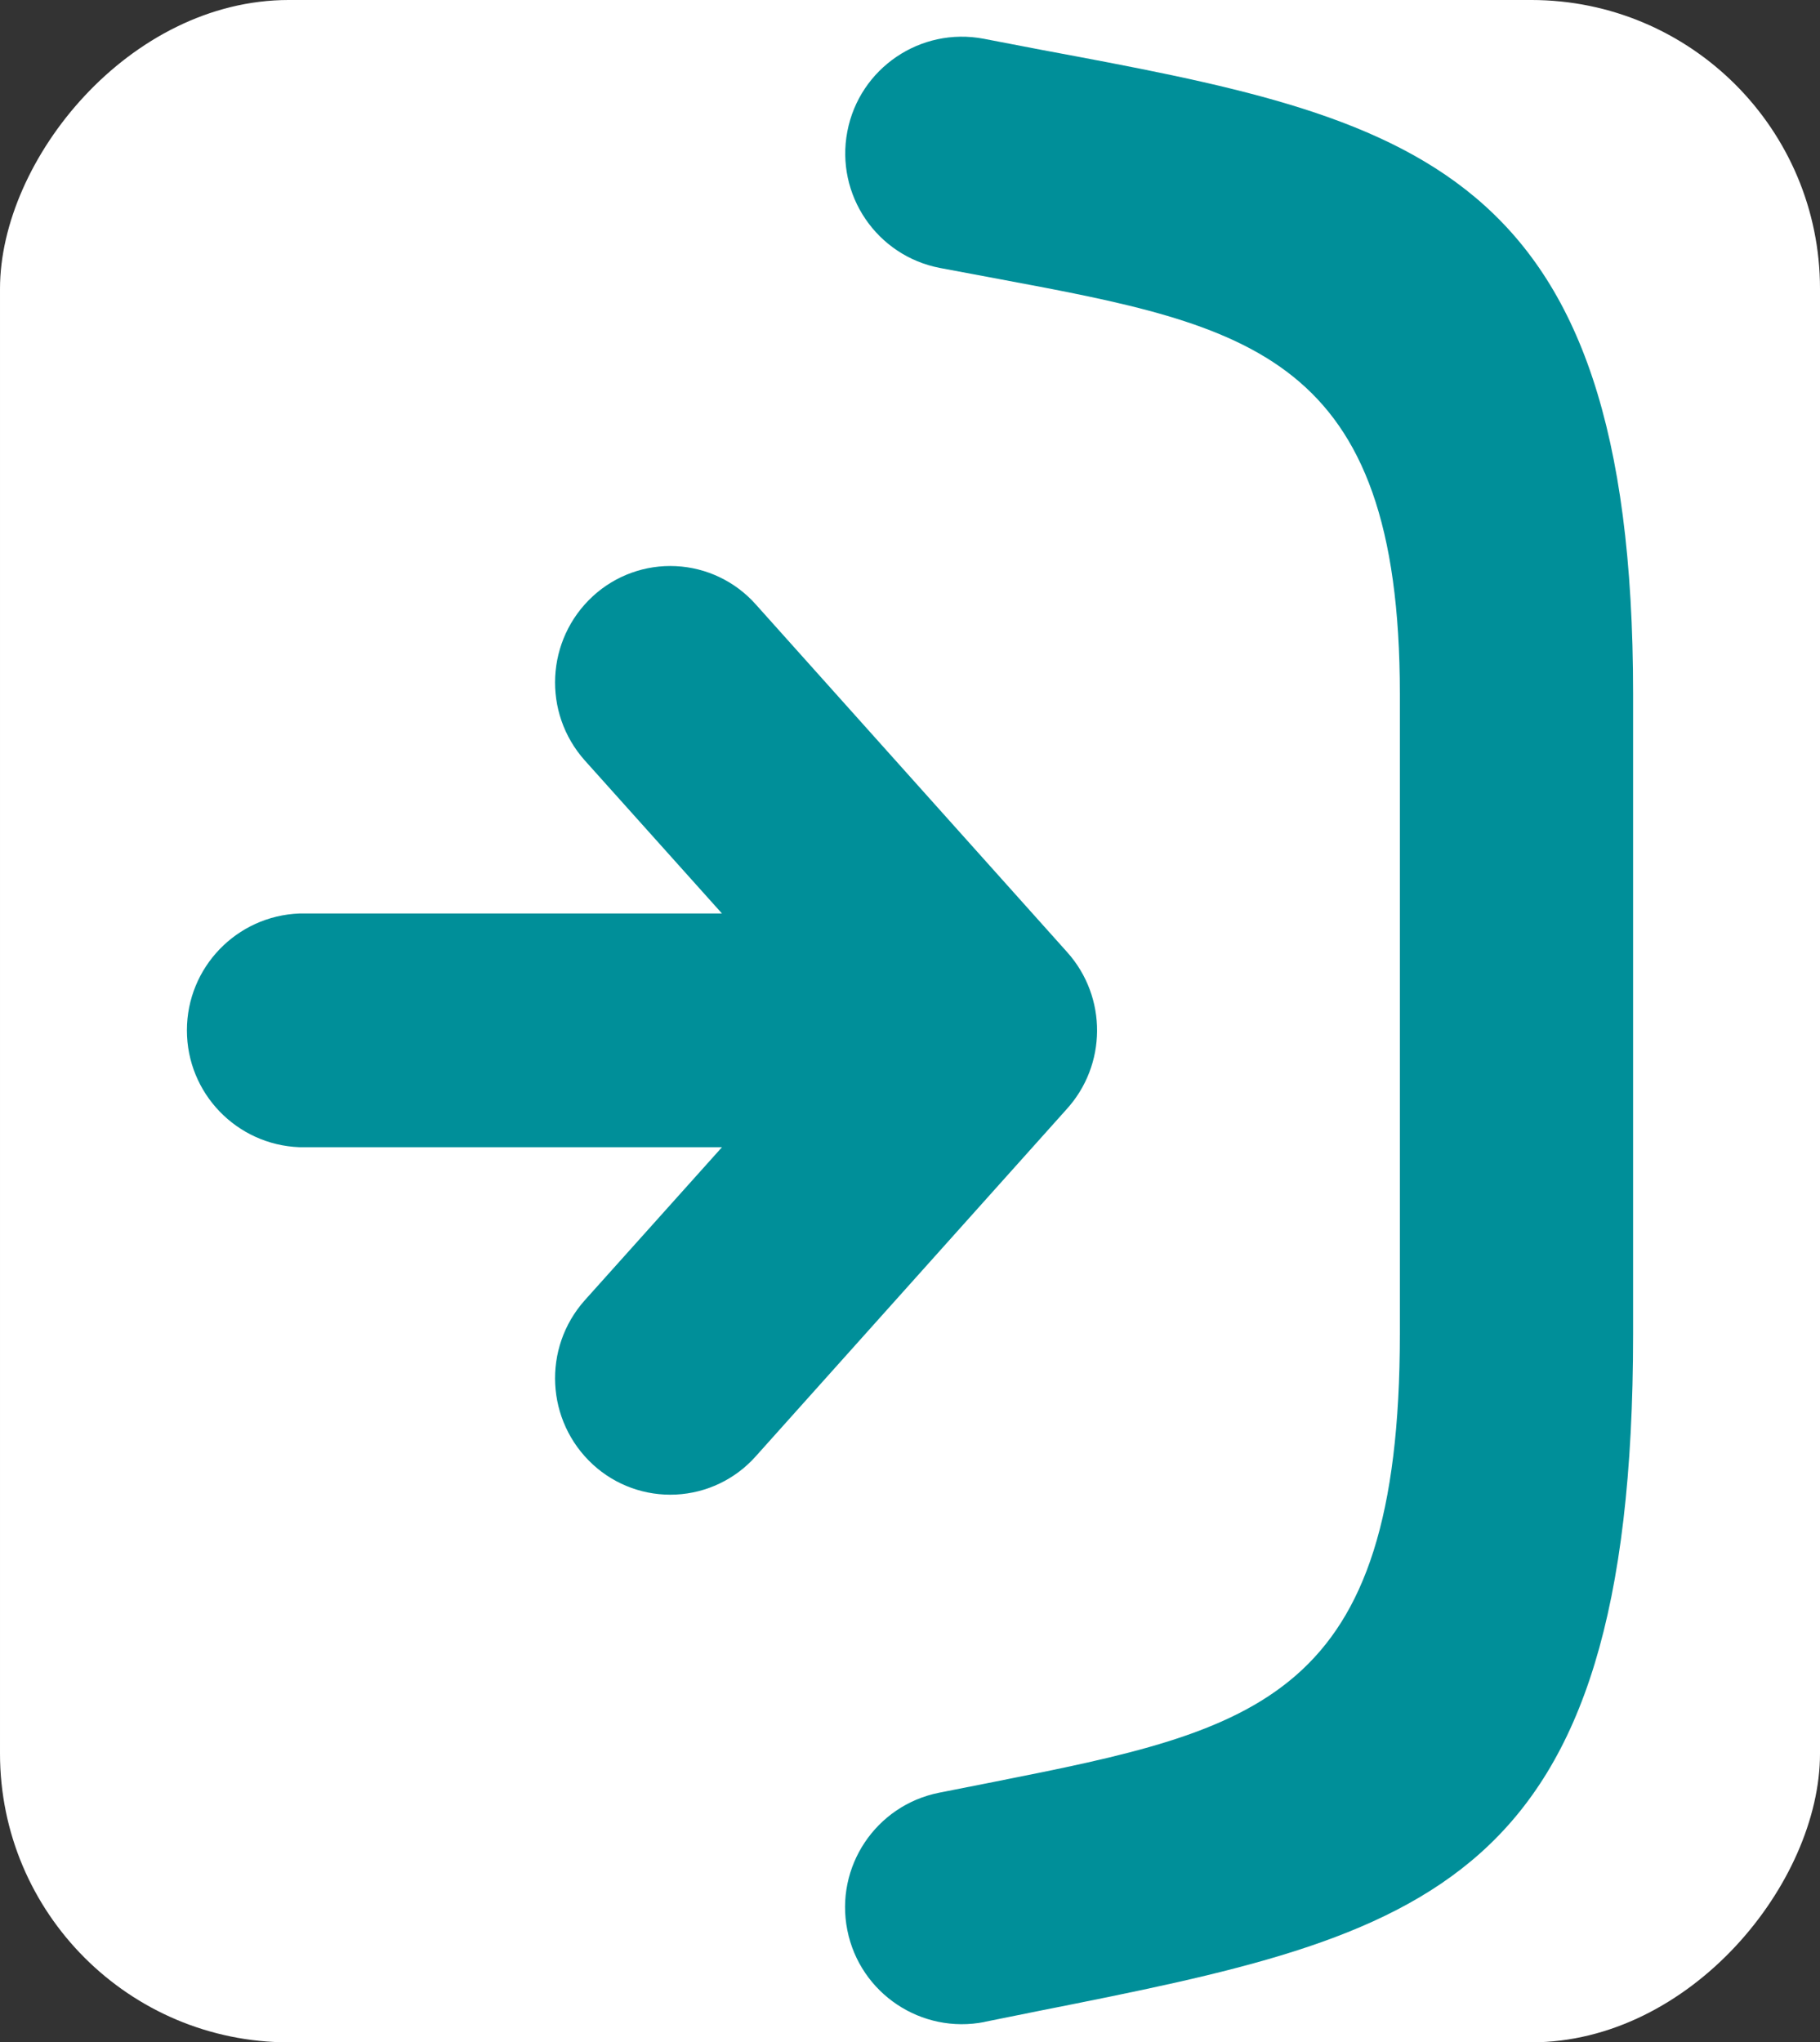 <?xml version="1.0" standalone="no"?>
<!DOCTYPE svg PUBLIC "-//W3C//DTD SVG 1.1//EN" "http://www.w3.org/Graphics/SVG/1.1/DTD/svg11.dtd">
<!--Generator: Xara Designer (www.xara.com), SVG filter version: 6.7.0.0-->
<svg fill="none" fill-rule="evenodd" stroke="black" stroke-width="0.501" stroke-linejoin="bevel" stroke-miterlimit="10" font-family="Times New Roman" font-size="16" style="font-variant-ligatures:none" xmlns:xlink="http://www.w3.org/1999/xlink" xmlns="http://www.w3.org/2000/svg" version="1.1" overflow="visible" width="549.423pt" height="616.557pt" viewBox="14.91 -771.32 549.423 616.557">
 <rect x="14.91" y="-771.32" width="549.423" height="616.557" fill="#333333" stroke="none"/>
 <defs>
	</defs>
 <g id="Layer 1" transform="scale(1 -1)">
  <g id="Group" stroke-linejoin="miter" stroke="none" stroke-width="4.883">
   <rect x="14.911" y="154.764" width="549.423" height="616.557" rx="87.194" ry="87.194" fill="#ffffff"/>
   <path d="M 232.862,424.992 L 105.323,424.992 C 86.349,425.698 71.333,441.284 71.333,460.27 C 71.333,479.256 86.349,494.842 105.323,495.548 L 232.862,495.548 L 191.455,541.74 C 178.585,556.168 179.672,578.254 193.897,591.349 C 200.704,597.604 209.735,600.867 218.968,600.409 C 228.201,599.95 236.865,595.807 243.018,588.908 L 337.11,483.829 C 349.202,470.277 349.076,449.771 336.817,436.369 L 243.018,331.632 C 236.865,324.733 228.201,320.59 218.968,320.131 C 209.735,319.672 200.704,322.936 193.897,329.191 C 179.672,342.286 178.585,364.372 191.455,378.8 L 232.862,424.992 Z M 312.207,160.929 C 293.101,157.114 274.519,169.508 270.704,188.615 C 266.888,207.721 279.283,226.303 298.389,230.119 L 314.942,233.39 C 394.678,249.21 437.5,258.243 437.5,368.595 L 437.5,561.857 C 437.5,664.396 391.895,672.99 316.407,687.101 L 298.682,690.421 C 279.576,694.075 267.049,712.526 270.704,731.632 C 274.358,750.738 292.808,763.265 311.914,759.611 L 329.2,756.29 C 440.625,735.49 507.911,722.892 507.911,561.857 L 507.911,368.595 C 507.911,200.48 445.215,187.394 328.516,164.249 L 312.061,160.929 Z" fill="#008f99" fill-rule="nonzero" marker-start="none" marker-end="none"/>
  </g>
 </g>
</svg>
